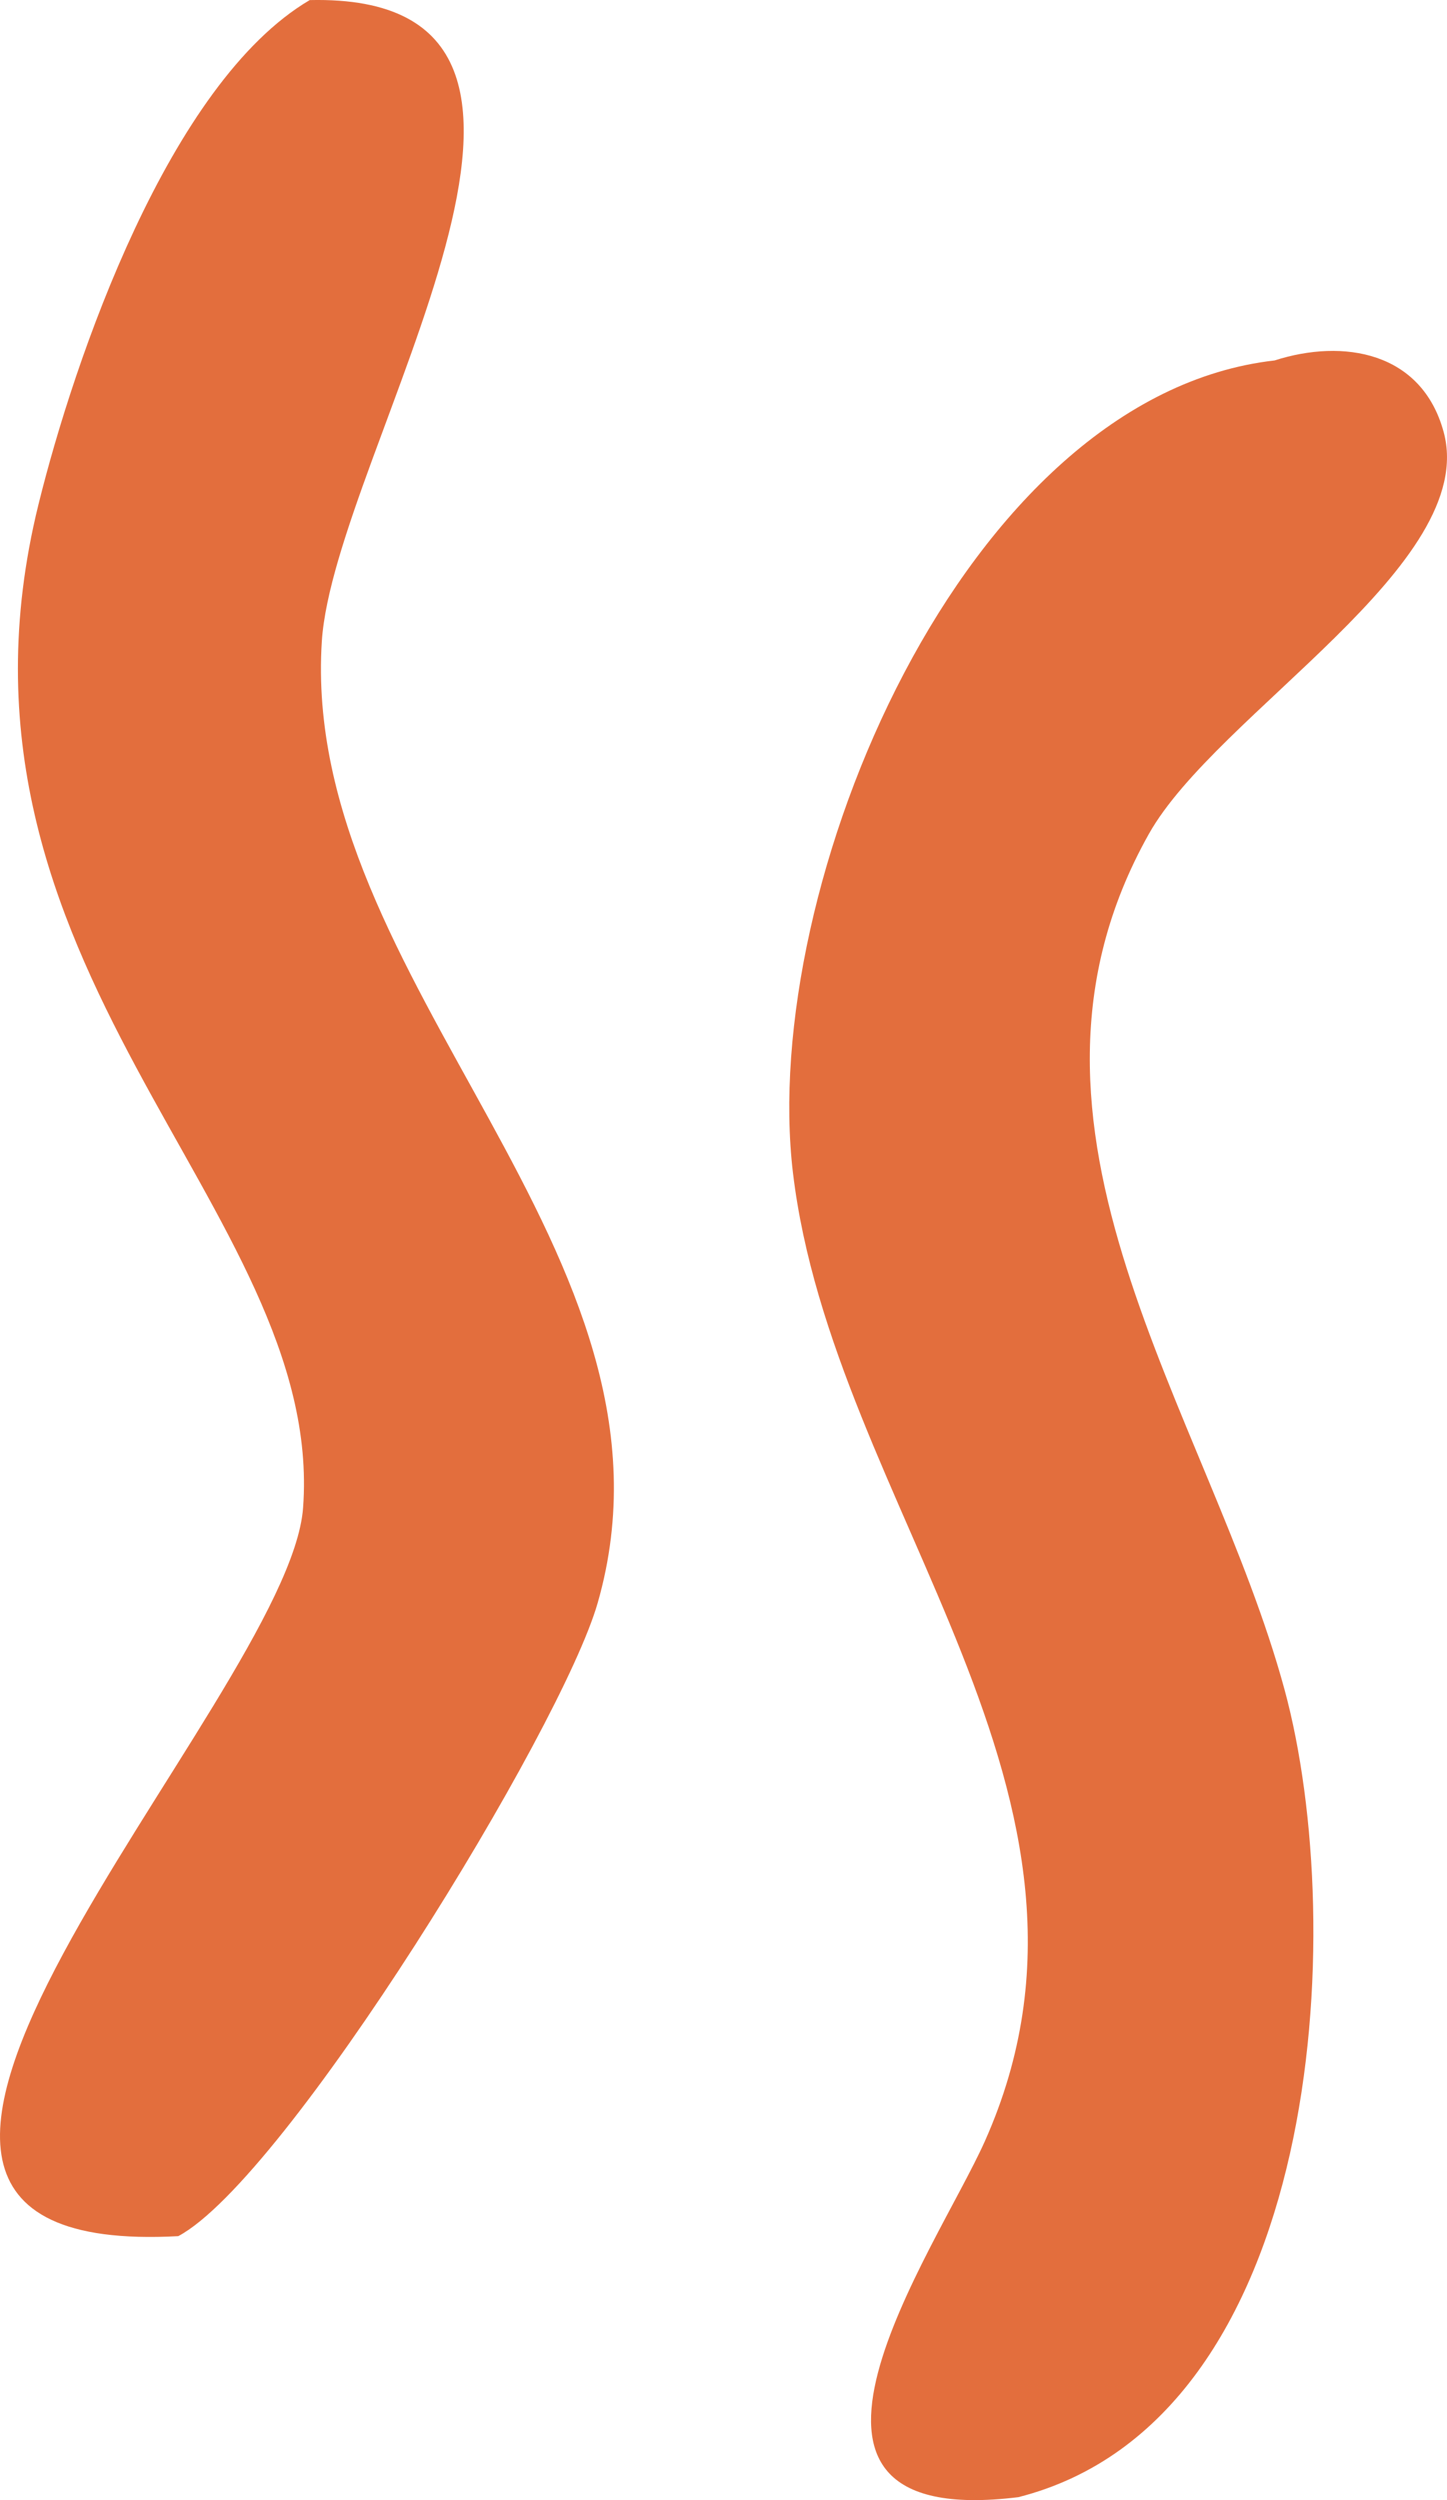 <svg width="33" height="57" viewBox="0 0 33 57" fill="none" xmlns="http://www.w3.org/2000/svg">
<path d="M7.063 0.002C14.653 -0.173 7.621 10.324 7.34 14.616C6.832 22.409 15.915 28.569 13.631 36.544C12.802 39.437 6.527 49.667 4.066 50.982C-6.392 51.548 6.588 38.756 6.912 34.377C7.42 27.526 -1.728 22.086 0.876 11.507C1.695 8.183 3.861 1.887 7.063 0.002Z" fill="#E36E3D"/>
<path d="M29.068 8.218C30.639 7.713 32.423 8.021 32.922 9.843C33.749 12.862 27.745 16.263 26.2 19.015C22.437 25.718 27.578 32.191 29.297 38.529C30.768 43.954 30.173 55.167 23.224 56.933C16.803 57.727 21.362 51.278 22.459 48.821C25.972 40.956 18.99 34.35 18.084 26.739C17.308 20.223 21.97 9.024 29.068 8.218Z" fill="#E36E3D"/>
</svg>
